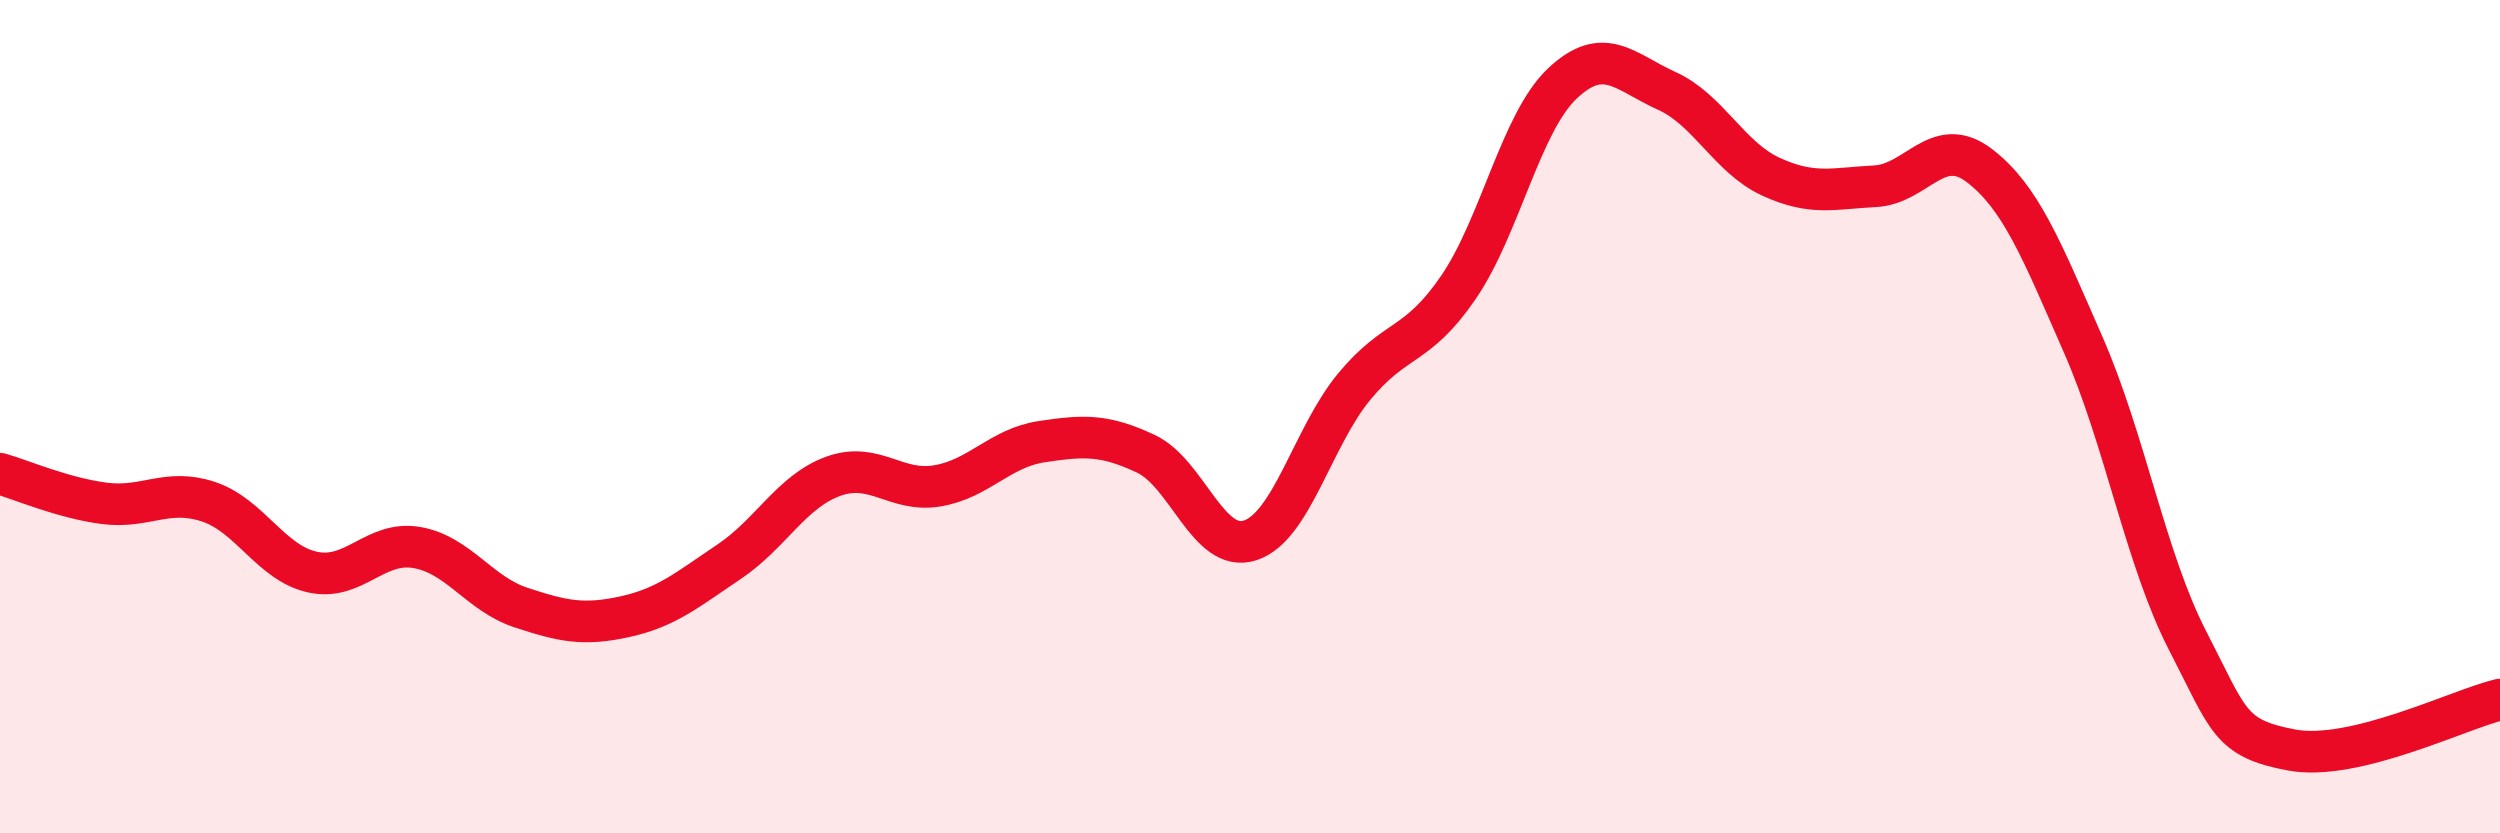 
    <svg width="60" height="20" viewBox="0 0 60 20" xmlns="http://www.w3.org/2000/svg">
      <path
        d="M 0,11.37 C 0.5,11.51 1.5,11.95 2.5,12.08 C 3.5,12.21 4,11.71 5,12.04 C 6,12.37 6.5,13.51 7.5,13.73 C 8.5,13.95 9,12.97 10,13.14 C 11,13.31 11.5,14.25 12.5,14.58 C 13.5,14.91 14,15.02 15,14.8 C 16,14.58 16.5,14.15 17.5,13.48 C 18.5,12.81 19,11.79 20,11.43 C 21,11.07 21.5,11.83 22.5,11.66 C 23.5,11.49 24,10.75 25,10.6 C 26,10.45 26.5,10.42 27.5,10.89 C 28.5,11.36 29,13.29 30,12.97 C 31,12.65 31.5,10.49 32.5,9.28 C 33.5,8.07 34,8.36 35,6.9 C 36,5.44 36.5,2.94 37.5,2 C 38.5,1.06 39,1.73 40,2.18 C 41,2.63 41.5,3.78 42.5,4.24 C 43.5,4.7 44,4.52 45,4.47 C 46,4.42 46.5,3.21 47.5,3.97 C 48.5,4.73 49,6 50,8.28 C 51,10.56 51.5,13.43 52.5,15.37 C 53.5,17.31 53.5,17.72 55,18 C 56.5,18.28 59,17.03 60,16.79L60 20L0 20Z"
        fill="#EB0A25"
        opacity="0.1"
        stroke-linecap="round"
        stroke-linejoin="round"
      />
      <path
        d="M 0,11.37 C 0.5,11.51 1.5,11.95 2.5,12.08 C 3.5,12.21 4,11.71 5,12.04 C 6,12.37 6.5,13.51 7.5,13.73 C 8.5,13.95 9,12.97 10,13.14 C 11,13.31 11.5,14.25 12.5,14.58 C 13.5,14.91 14,15.02 15,14.8 C 16,14.58 16.5,14.15 17.5,13.48 C 18.5,12.81 19,11.79 20,11.43 C 21,11.07 21.5,11.83 22.5,11.66 C 23.5,11.49 24,10.75 25,10.6 C 26,10.45 26.5,10.42 27.5,10.89 C 28.5,11.36 29,13.29 30,12.97 C 31,12.65 31.5,10.49 32.5,9.28 C 33.5,8.07 34,8.36 35,6.9 C 36,5.44 36.5,2.94 37.5,2 C 38.5,1.06 39,1.73 40,2.18 C 41,2.63 41.5,3.78 42.5,4.24 C 43.5,4.7 44,4.52 45,4.47 C 46,4.42 46.5,3.21 47.5,3.97 C 48.5,4.73 49,6 50,8.28 C 51,10.56 51.5,13.43 52.5,15.37 C 53.5,17.31 53.5,17.72 55,18 C 56.5,18.28 59,17.03 60,16.79"
        stroke="#EB0A25"
        stroke-width="1"
        fill="none"
        stroke-linecap="round"
        stroke-linejoin="round"
      />
    </svg>
  